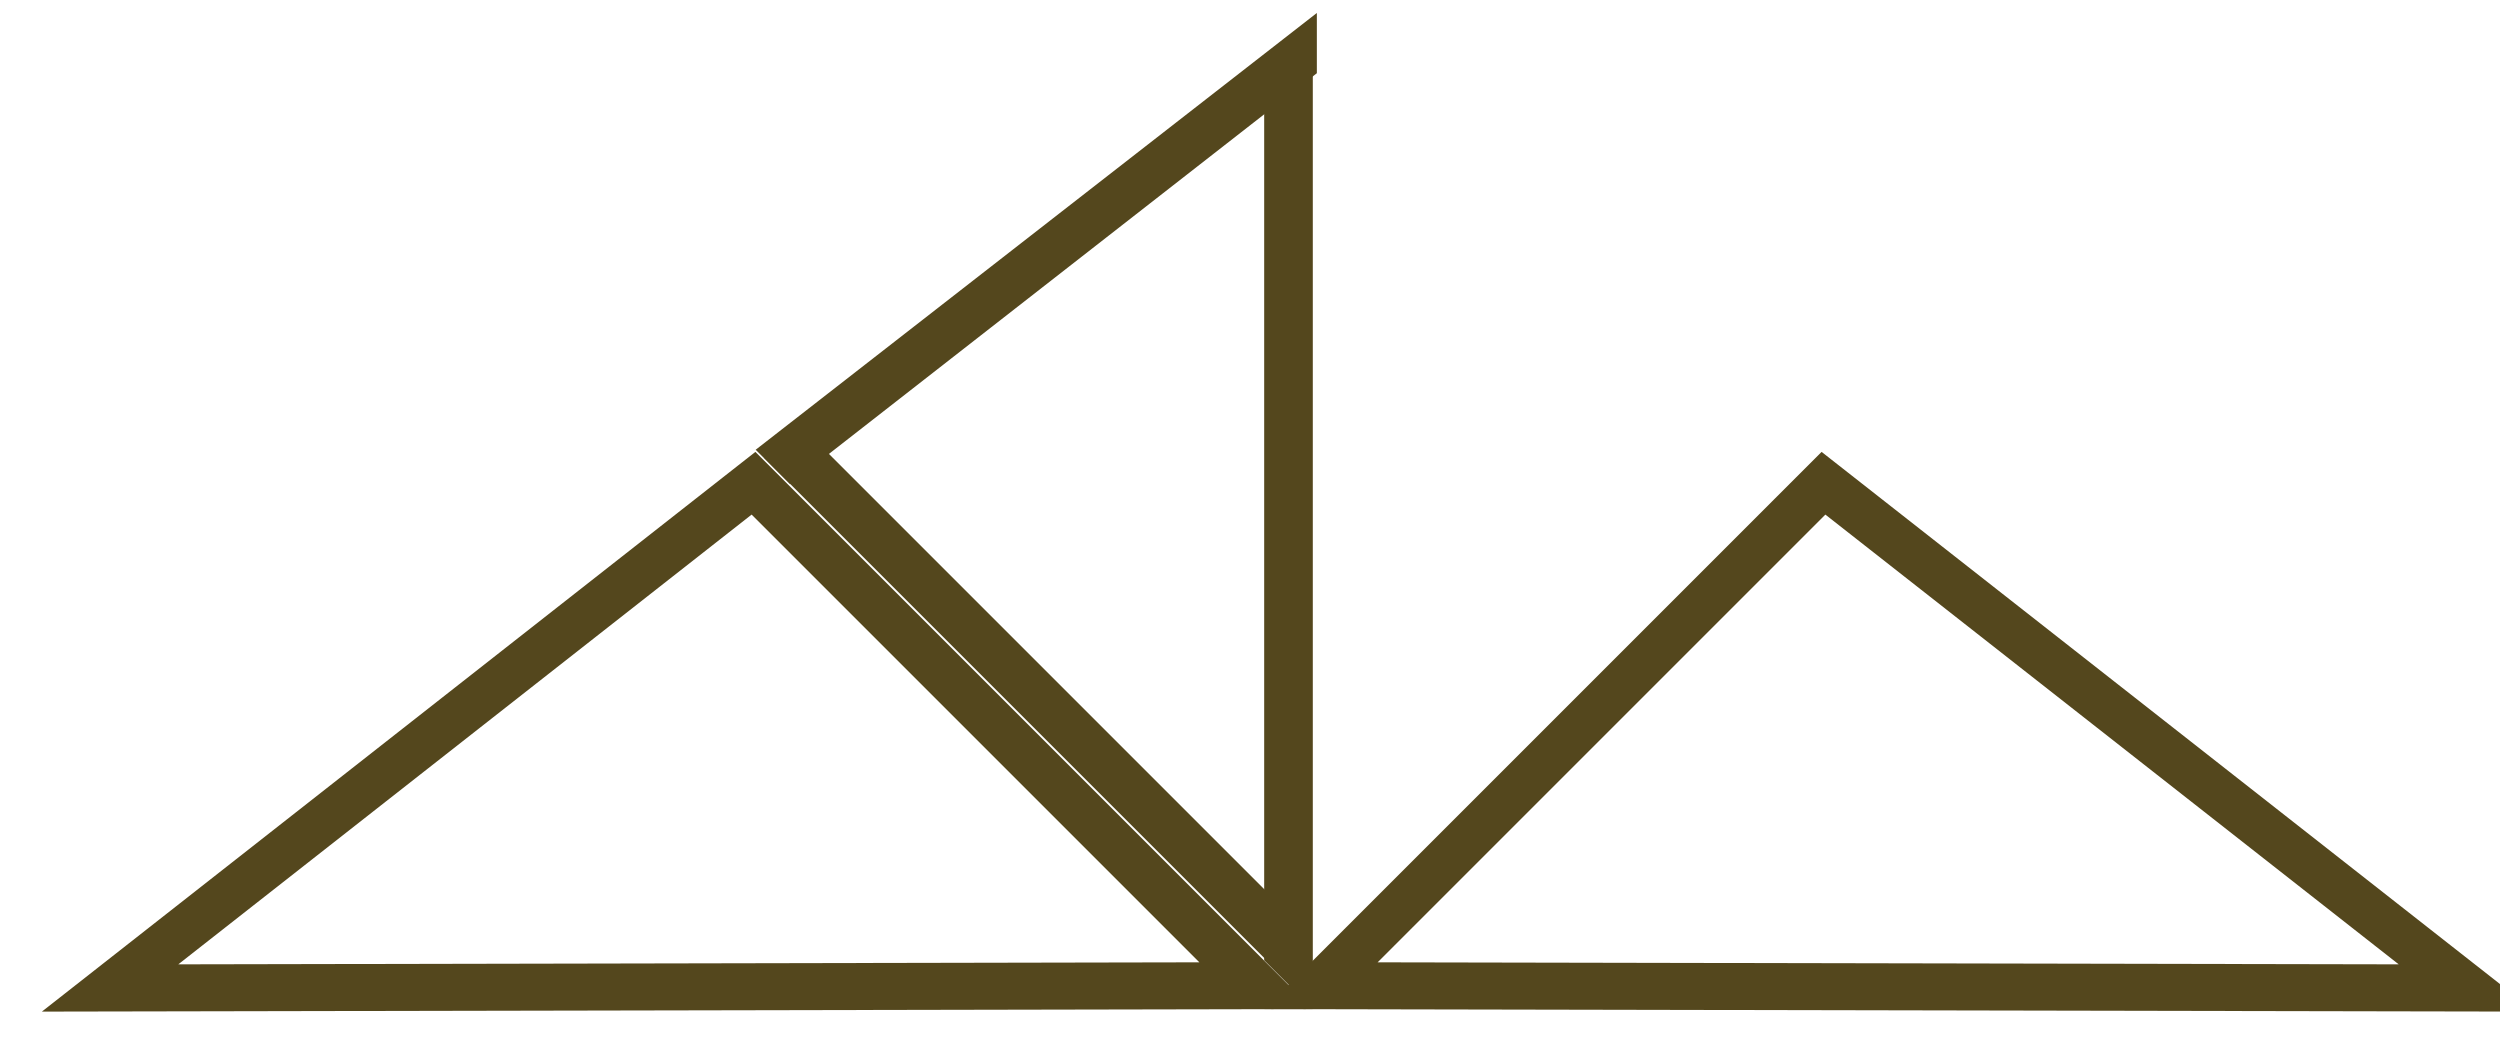 <?xml version="1.0" encoding="UTF-8"?> <svg xmlns="http://www.w3.org/2000/svg" width="617" height="260" viewBox="0 0 617 260" fill="none"><g clip-path="url(#clip0_2587_611)"><path d="M300.102 233.398L309.975 243.272L296.012 243.3L44.012 243.8L27.167 243.833L40.42 233.437L181.92 122.437L185.966 119.263L300.102 233.398Z" stroke="#54471D" stroke-width="11.6"></path><path d="M335.898 233.398L326.025 243.272L339.988 243.3L591.988 243.8L608.833 243.833L595.58 233.437L454.08 122.437L450.034 119.263L335.898 233.398Z" stroke="#54471D" stroke-width="11.6"></path><path d="M312 17H324V249L312 237V17Z" fill="#54471D"></path><path d="M186.5 111L324.999 3.2L324.999 18.07L194.999 119.5L186.5 111Z" fill="#54471D"></path><rect x="313.508" y="237.925" width="176.696" height="12" transform="rotate(-135 313.508 237.925)" fill="#54471D"></rect></g><defs><clipPath id="clip0_2587_611"><rect width="617" height="260" fill="white"></rect></clipPath></defs></svg> 